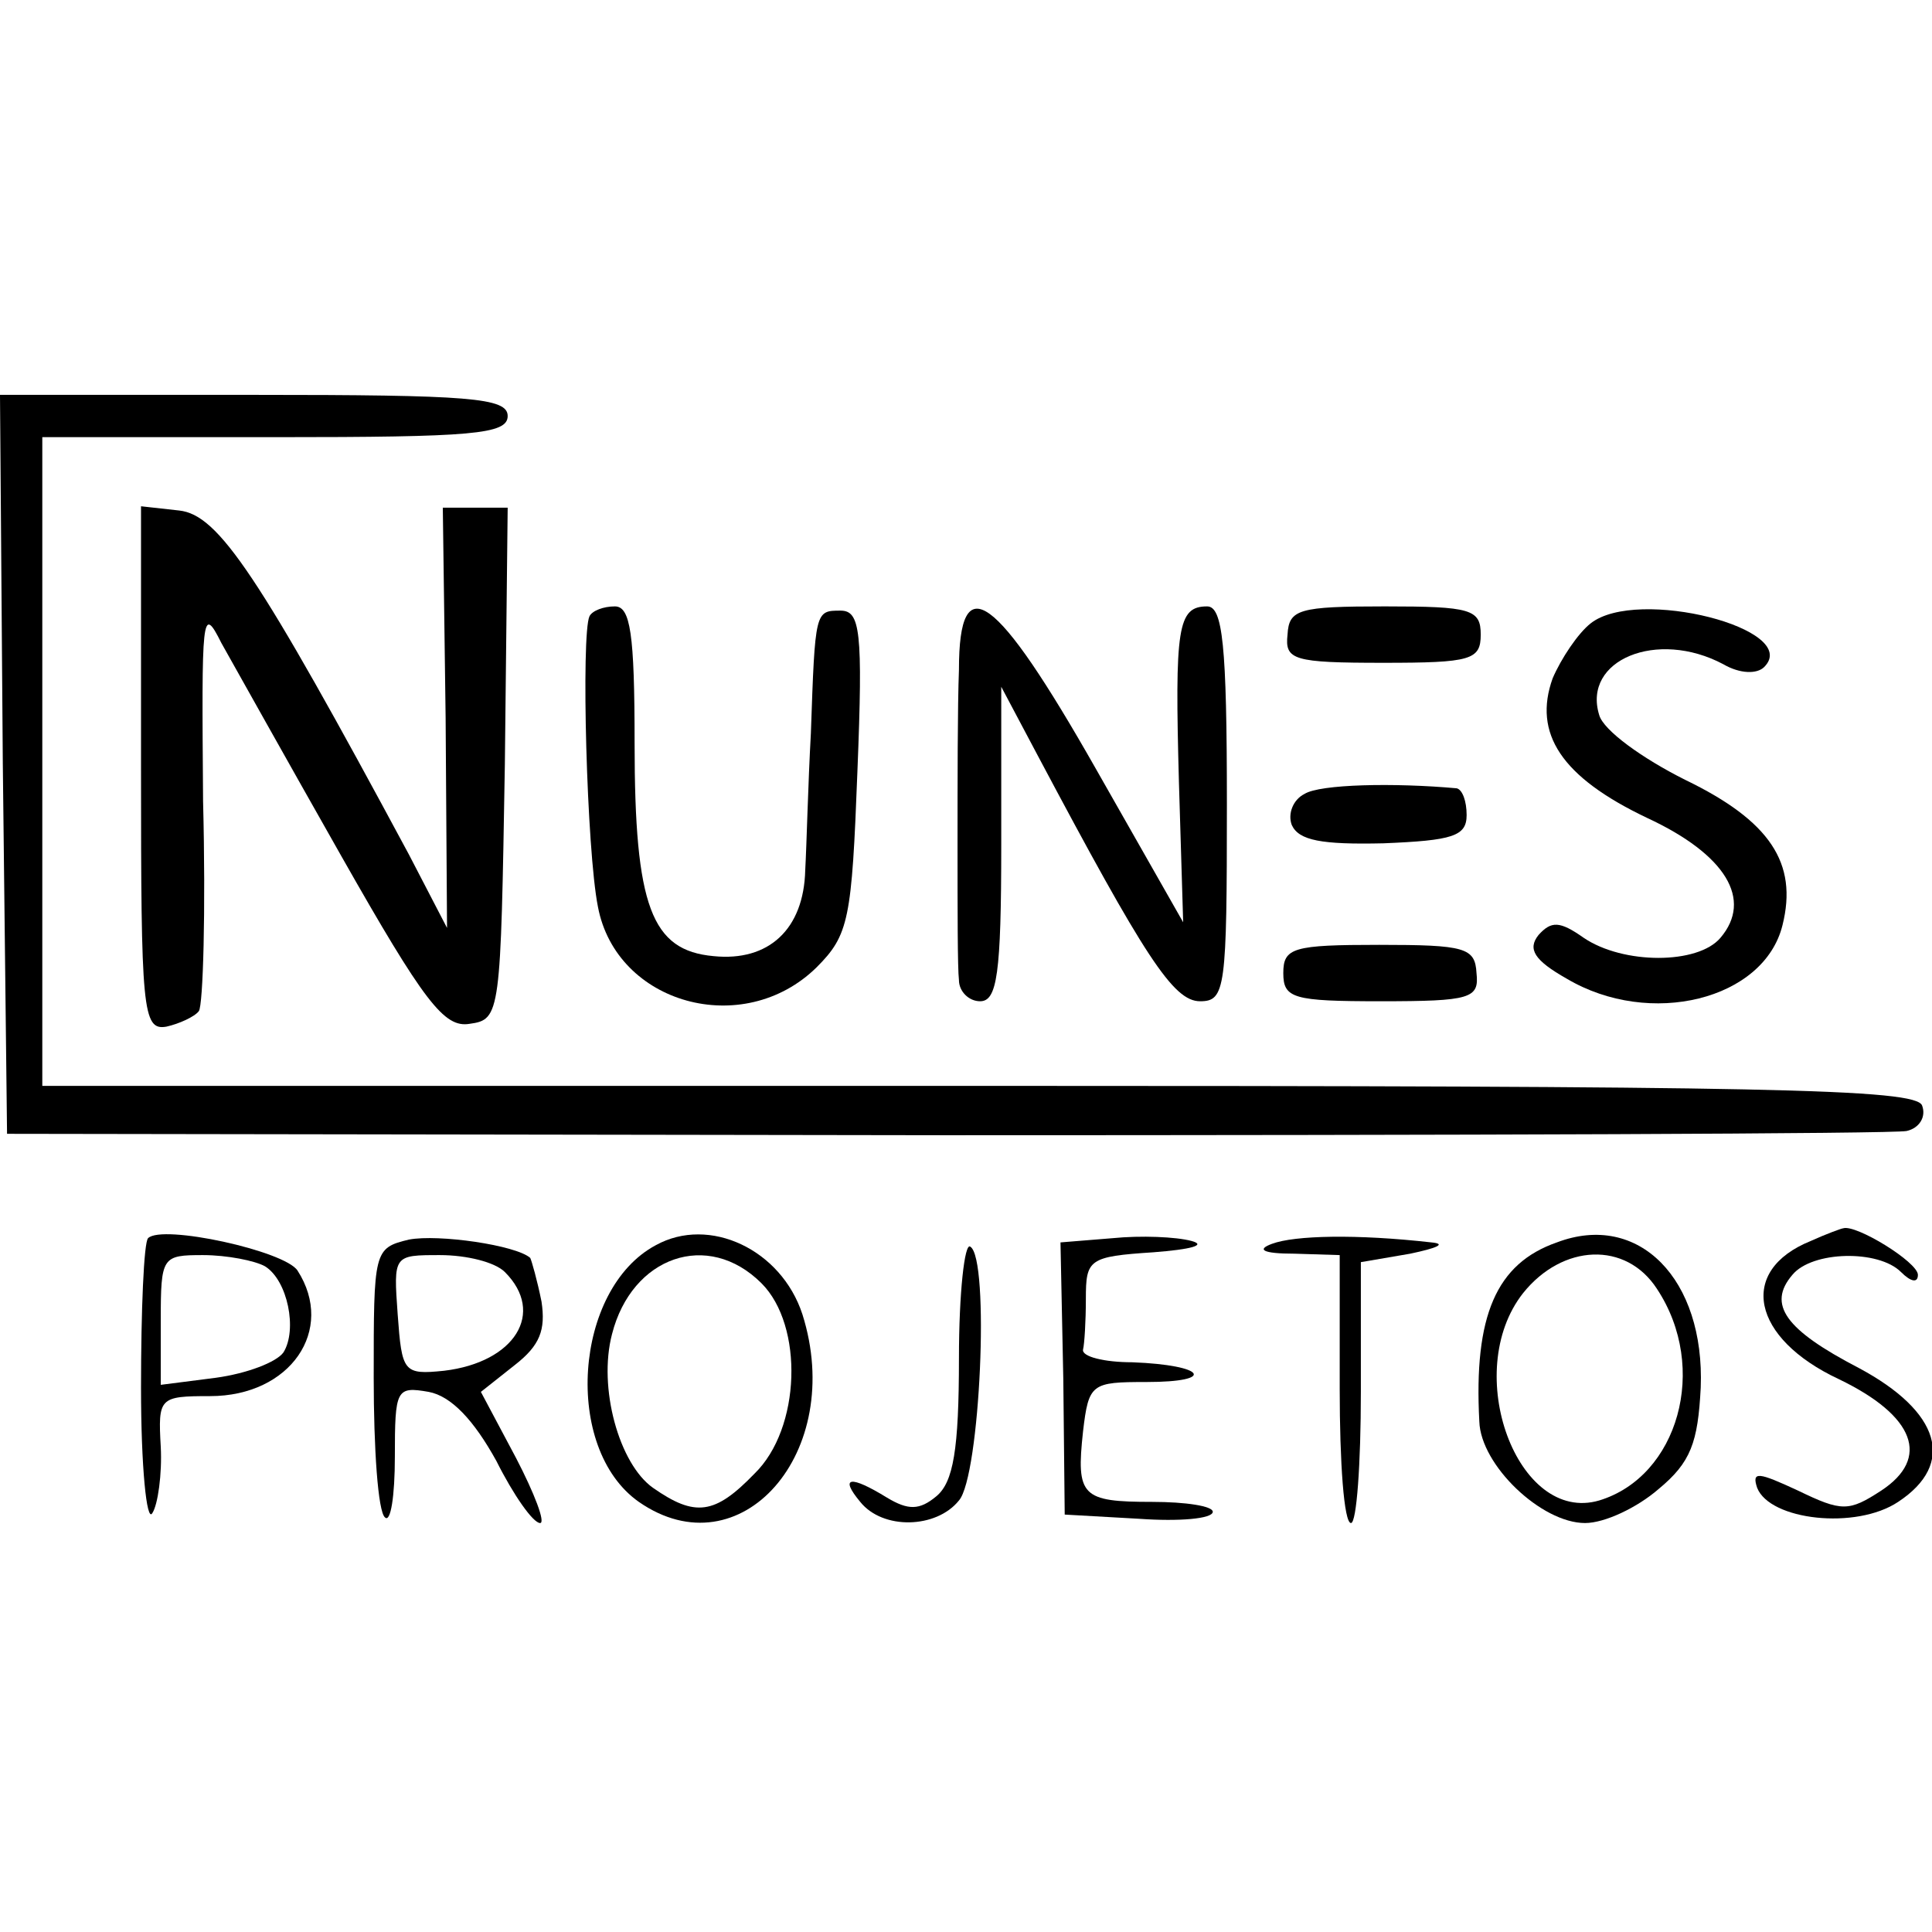 <?xml version="1.0" standalone="no"?>
<!DOCTYPE svg PUBLIC "-//W3C//DTD SVG 20010904//EN"
 "http://www.w3.org/TR/2001/REC-SVG-20010904/DTD/svg10.dtd">
<svg version="1.0" xmlns="http://www.w3.org/2000/svg"
 width="137pt" height="137pt" viewBox="0 0 137 137"
 preserveAspectRatio="xMidYMid meet">
<g transform="translate(0,137) scale(0.1,-0.1)"
fill="#000000" stroke="none">
<path d="M2 828 l3 -262 665 -1 c366 0 673 1 682 3 9 2 14 10 11 18 -4 12
-109 14 -669 14 l-664 0 0 230 0 230 165 0 c140 0 165 2 165 15 0 13 -27 15
-180 15 l-180 0 2 -262z"/>
<path d="M100 825 c0 -171 1 -186 18 -183 9 2 20 7 23 11 3 4 5 71 3 149 -1
132 -1 140 13 112 9 -16 47 -84 85 -151 59 -104 73 -122 91 -119 22 3 22 7 25
184 l2 182 -23 0 -23 0 2 -149 1 -149 -27 52 c-107 199 -135 241 -163 244
l-27 3 0 -186z"/>
<path d="M418 933 c-6 -13 -2 -166 6 -206 13 -69 103 -94 155 -43 23 23 25 34
29 139 4 100 2 114 -12 114 -18 0 -18 0 -21 -87 -2 -36 -3 -79 -4 -97 -1 -42
-26 -65 -65 -61 -44 4 -56 35 -56 151 0 78 -3 97 -14 97 -8 0 -16 -3 -18 -7z"/>
<path d="M680 895 c-1 -25 -1 -81 -1 -125 0 -44 0 -87 1 -95 0 -8 7 -15 15
-15 12 0 15 19 15 111 l0 112 26 -49 c76 -143 96 -174 115 -174 18 0 19 9 19
140 0 113 -3 140 -14 140 -21 0 -23 -15 -20 -125 l3 -99 -62 109 c-71 125 -97
144 -97 70z"/>
<path d="M913 920 c-2 -18 4 -20 68 -20 62 0 69 2 69 20 0 18 -7 20 -68 20
-61 0 -68 -2 -69 -20z"/>
<path d="M1128 928 c-9 -7 -21 -25 -27 -39 -14 -39 6 -70 67 -99 56 -26 75
-58 52 -85 -16 -19 -69 -19 -97 0 -17 12 -23 12 -32 2 -8 -10 -3 -18 20 -31
59 -35 140 -15 153 38 11 44 -9 74 -69 103 -30 15 -58 35 -61 46 -12 39 41 61
88 36 12 -7 24 -7 29 -2 27 27 -90 57 -123 31z"/>
<path d="M925 807 c-8 -4 -12 -14 -9 -22 5 -11 21 -14 65 -13 49 2 59 5 59 20
0 10 -3 18 -7 19 -44 4 -97 3 -108 -4z"/>
<path d="M910 680 c0 -18 7 -20 69 -20 64 0 70 2 68 20 -1 18 -8 20 -69 20
-61 0 -68 -2 -68 -20z"/>
<path d="M105 492 c-3 -3 -5 -51 -5 -106 0 -56 4 -96 8 -89 4 6 7 28 6 47 -2
35 -1 36 35 36 57 0 89 47 62 89 -9 14 -96 33 -106 23z m83 -20 c16 -10 23
-45 13 -61 -5 -7 -26 -15 -48 -18 l-39 -5 0 46 c0 45 1 46 30 46 17 0 37 -4
44 -8z"/>
<path d="M290 491 c-25 -6 -25 -8 -25 -98 0 -50 3 -95 8 -99 4 -4 7 15 7 43 0
48 1 50 24 46 16 -3 32 -20 48 -49 12 -24 26 -44 31 -44 4 0 -4 21 -17 46
l-25 47 24 19 c18 14 22 25 19 45 -3 15 -7 29 -8 31 -10 9 -65 17 -86 13z m68
-23 c29 -29 7 -64 -43 -70 -29 -3 -30 -1 -33 40 -3 42 -3 42 30 42 19 0 39 -5
46 -12z"/>
<path d="M465 487 c-58 -31 -66 -144 -12 -182 72 -50 147 35 116 133 -15 46
-66 70 -104 49z m75 -27 c30 -30 28 -103 -5 -135 -28 -29 -42 -31 -72 -10 -24
17 -39 71 -29 109 14 55 68 74 106 36z"/>
<path d="M789 492 l-37 -3 2 -97 1 -96 53 -3 c28 -2 52 0 52 5 0 4 -19 7 -43
7 -50 0 -54 4 -49 50 4 34 6 35 45 35 50 0 42 12 -10 14 -20 0 -36 4 -35 9 1
4 2 20 2 36 0 28 2 30 48 33 26 2 38 5 27 8 -11 3 -36 4 -56 2z"/>
<path d="M902 488 c-11 -4 -7 -7 16 -7 l32 -1 0 -95 c0 -52 3 -95 8 -95 4 0 7
42 7 93 l0 92 35 6 c19 4 26 7 15 8 -53 6 -97 5 -113 -1z"/>
<path d="M1104 489 c-43 -15 -59 -52 -55 -127 1 -31 44 -72 75 -72 14 0 37 11
52 24 23 19 28 33 30 72 3 77 -44 125 -102 103z m71 -33 c37 -56 15 -133 -41
-150 -58 -17 -98 91 -54 147 28 35 73 37 95 3z"/>
<path d="M1284 490 c-52 -21 -42 -69 20 -98 54 -26 65 -56 30 -79 -23 -15 -28
-15 -59 0 -28 13 -33 14 -29 2 9 -23 70 -30 100 -10 41 27 30 64 -28 95 -52
27 -65 45 -47 66 14 17 61 18 77 2 7 -7 12 -8 12 -2 0 9 -44 36 -53 33 -1 0
-12 -4 -23 -9z"/>
<path d="M680 407 c0 -65 -4 -88 -16 -98 -12 -10 -20 -10 -35 -1 -26 16 -34
15 -19 -3 16 -20 54 -19 70 1 15 17 22 172 8 180 -4 3 -8 -33 -8 -79z"/>
</g>
</svg>
